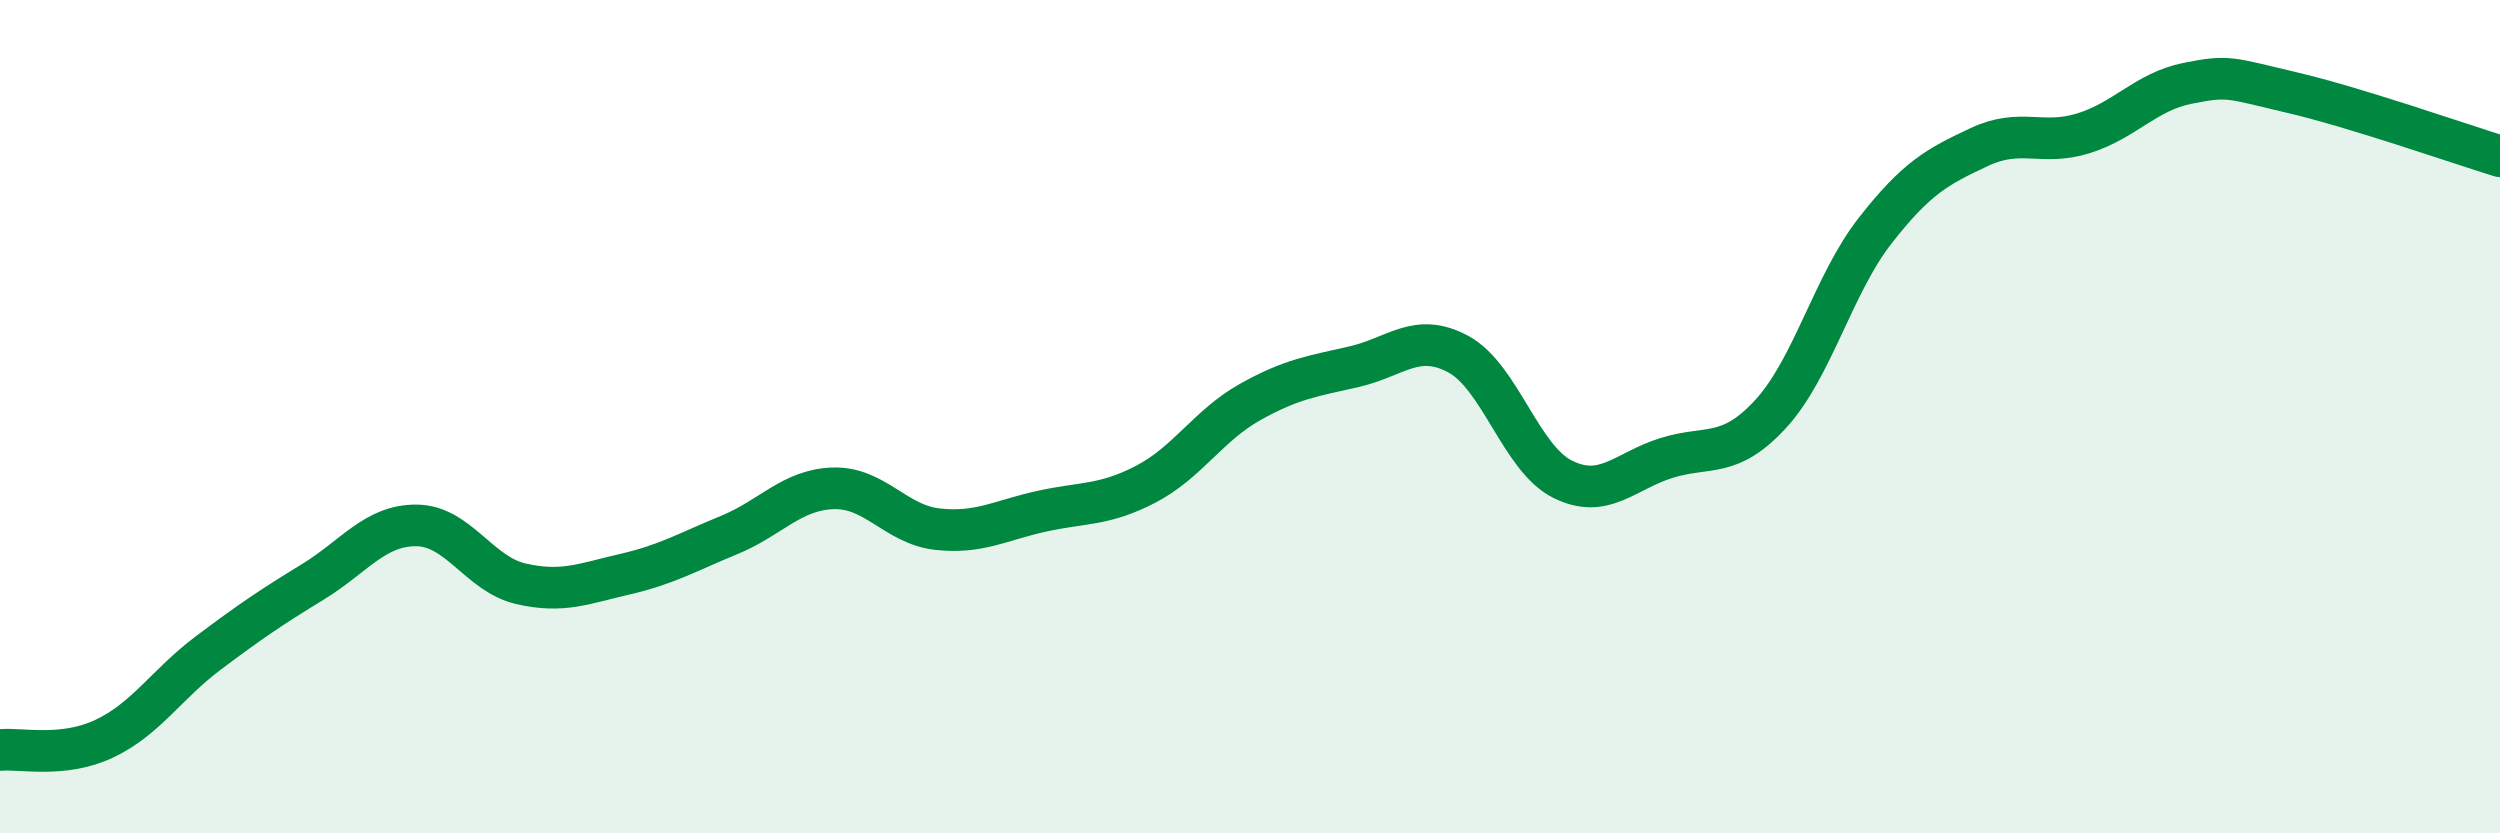 
    <svg width="60" height="20" viewBox="0 0 60 20" xmlns="http://www.w3.org/2000/svg">
      <path
        d="M 0,18 C 0.5,17.95 1.5,18.2 2.5,17.73 C 3.5,17.26 4,16.42 5,15.67 C 6,14.92 6.5,14.58 7.5,13.97 C 8.5,13.36 9,12.6 10,12.61 C 11,12.62 11.5,13.78 12.5,14.01 C 13.5,14.24 14,14.01 15,13.78 C 16,13.55 16.5,13.25 17.5,12.84 C 18.5,12.43 19,11.75 20,11.72 C 21,11.69 21.5,12.59 22.5,12.7 C 23.5,12.81 24,12.49 25,12.27 C 26,12.05 26.5,12.14 27.5,11.62 C 28.5,11.1 29,10.21 30,9.65 C 31,9.09 31.5,9.03 32.5,8.8 C 33.5,8.57 34,7.96 35,8.5 C 36,9.04 36.5,11 37.5,11.5 C 38.5,12 39,11.3 40,10.99 C 41,10.68 41.5,11.02 42.5,9.93 C 43.5,8.84 44,6.82 45,5.54 C 46,4.26 46.5,4 47.5,3.53 C 48.5,3.06 49,3.51 50,3.2 C 51,2.89 51.5,2.2 52.5,2 C 53.5,1.8 53.5,1.87 55,2.22 C 56.5,2.57 59,3.44 60,3.75L60 20L0 20Z"
        fill="#008740"
        opacity="0.1"
        stroke-linecap="round"
        stroke-linejoin="round"
      />
      <path
        d="M 0,18 C 0.5,17.95 1.5,18.2 2.5,17.73 C 3.5,17.26 4,16.42 5,15.67 C 6,14.92 6.5,14.58 7.5,13.97 C 8.5,13.36 9,12.6 10,12.61 C 11,12.62 11.5,13.78 12.5,14.01 C 13.5,14.24 14,14.01 15,13.78 C 16,13.55 16.5,13.25 17.5,12.84 C 18.5,12.43 19,11.75 20,11.72 C 21,11.69 21.5,12.59 22.5,12.7 C 23.5,12.81 24,12.49 25,12.27 C 26,12.05 26.5,12.14 27.5,11.62 C 28.5,11.1 29,10.21 30,9.65 C 31,9.09 31.5,9.03 32.5,8.8 C 33.5,8.57 34,7.96 35,8.5 C 36,9.04 36.5,11 37.5,11.5 C 38.5,12 39,11.3 40,10.99 C 41,10.68 41.5,11.02 42.5,9.93 C 43.5,8.84 44,6.82 45,5.54 C 46,4.26 46.5,4 47.5,3.53 C 48.5,3.06 49,3.51 50,3.2 C 51,2.89 51.5,2.2 52.5,2 C 53.5,1.8 53.5,1.87 55,2.22 C 56.5,2.57 59,3.44 60,3.75"
        stroke="#008740"
        stroke-width="1"
        fill="none"
        stroke-linecap="round"
        stroke-linejoin="round"
      />
    </svg>
  